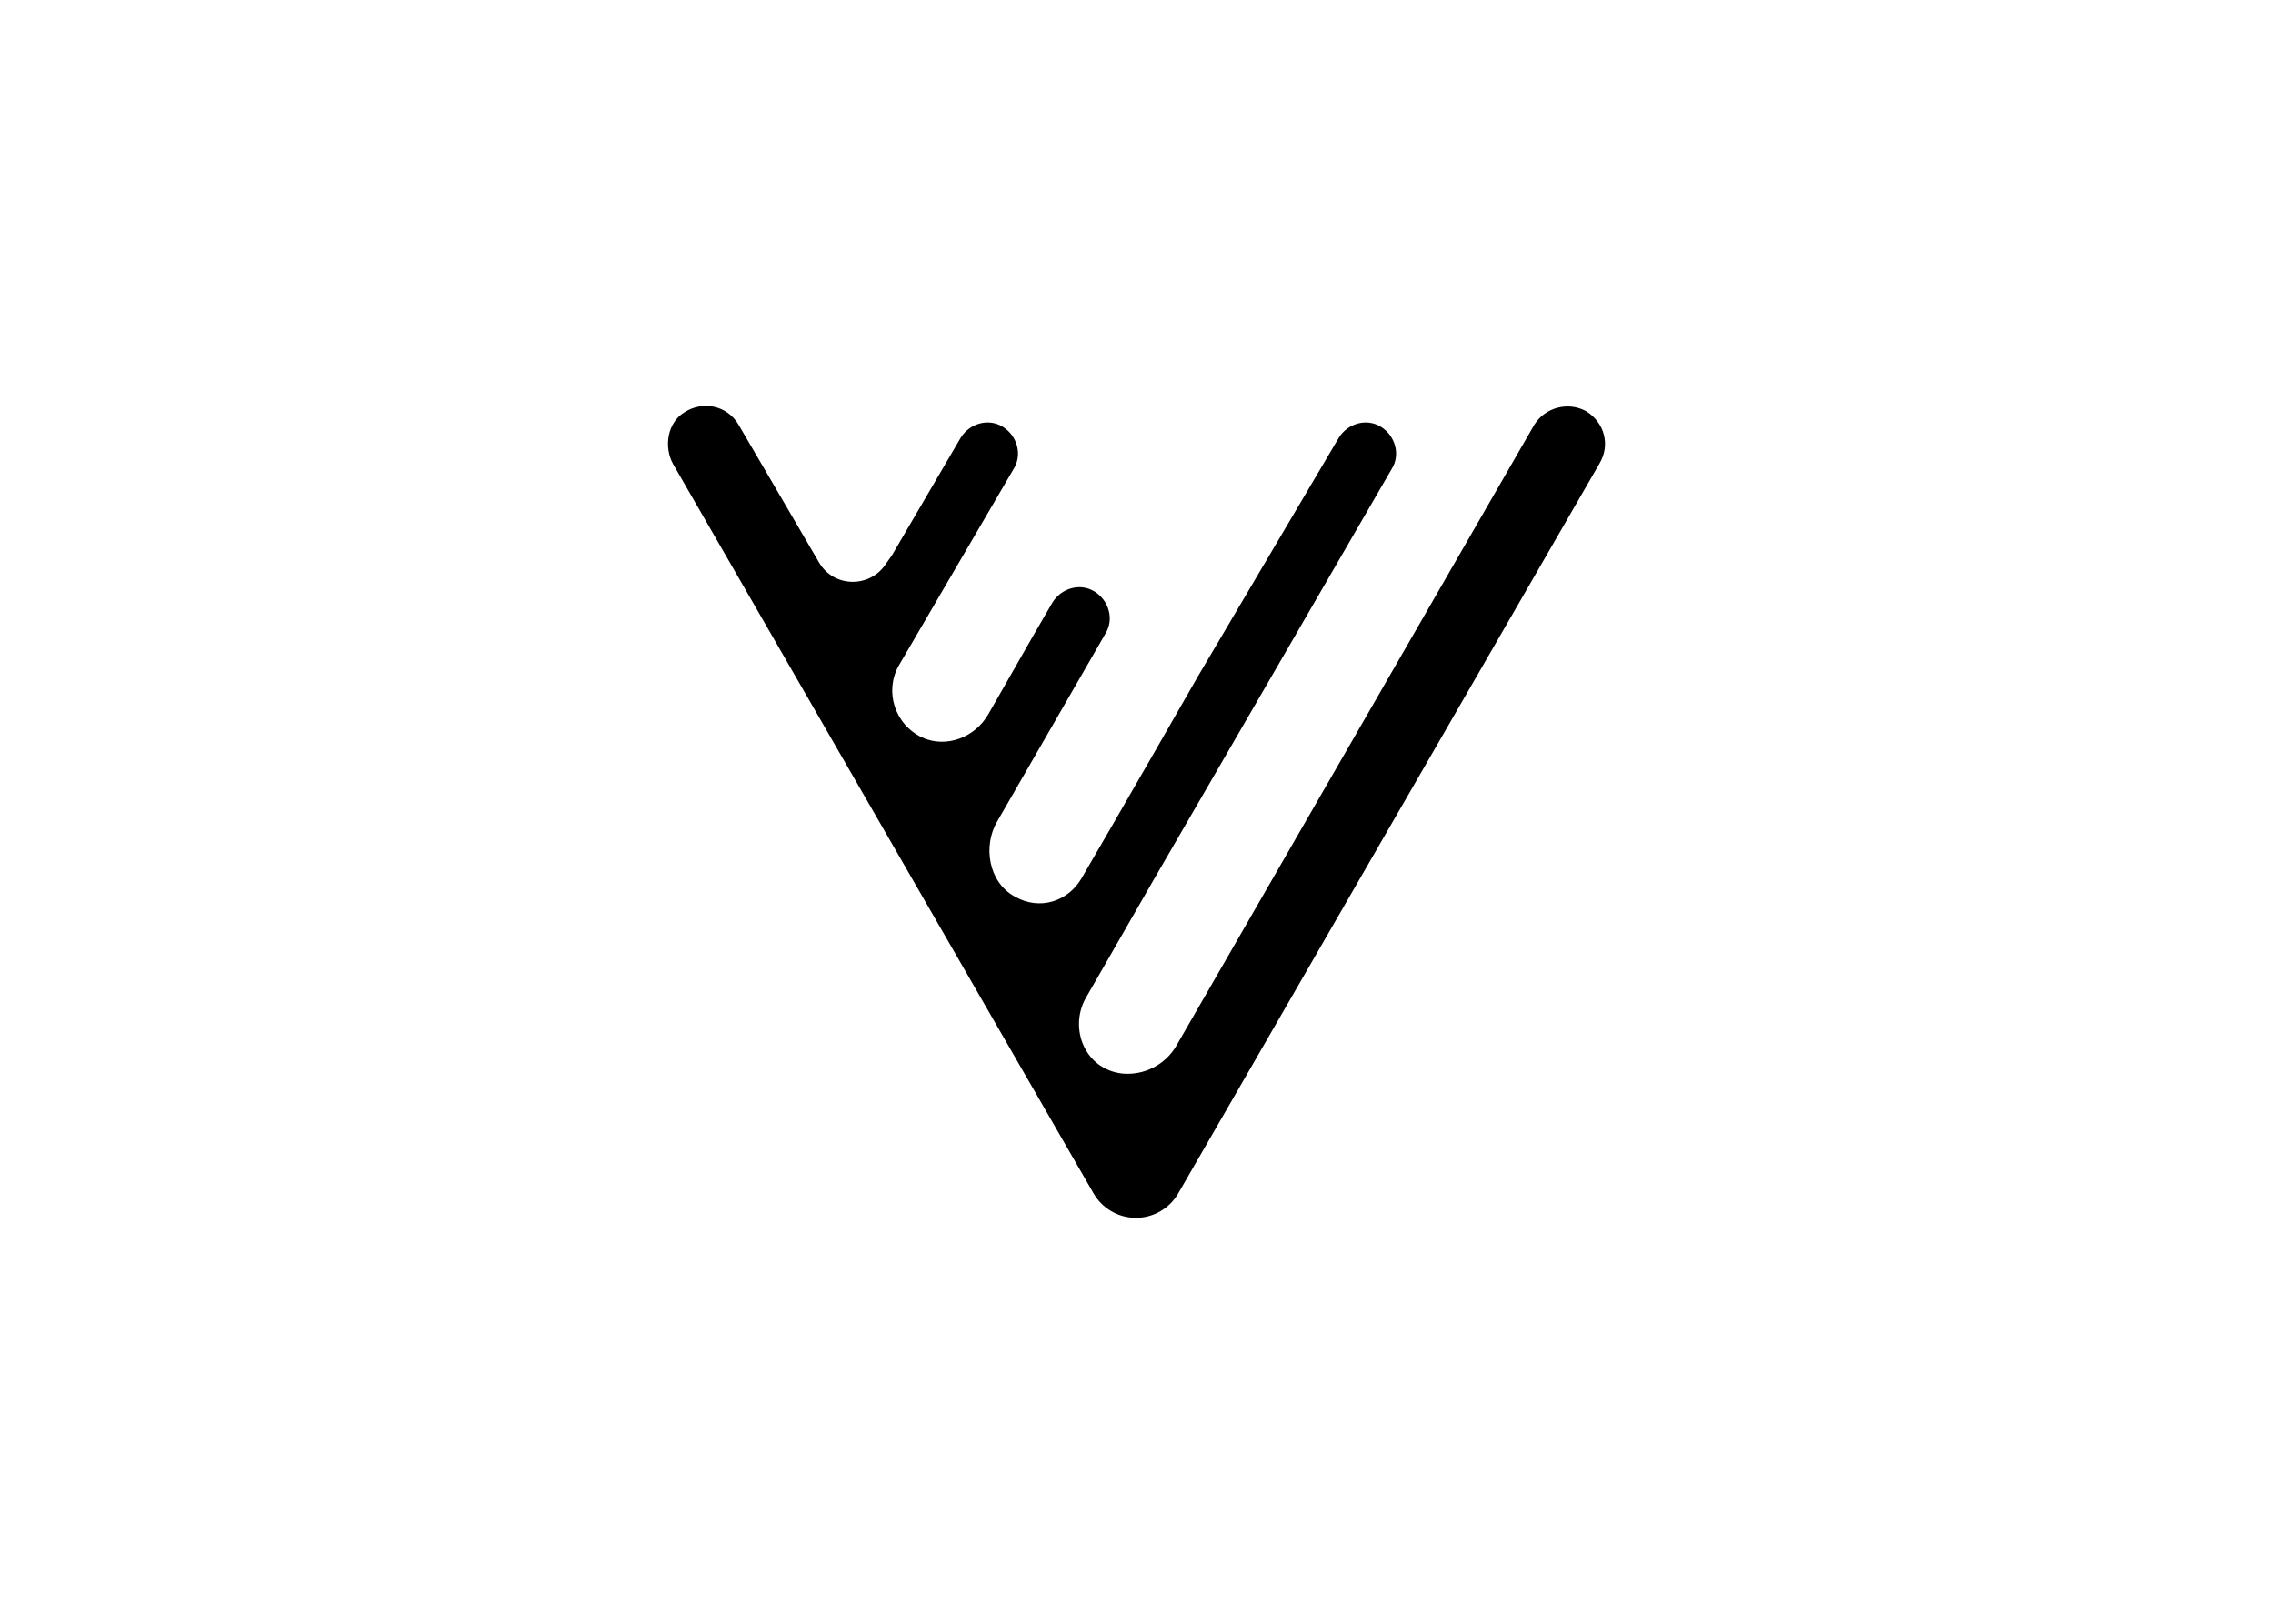 <svg clip-rule="evenodd" fill-rule="evenodd" stroke-linejoin="round" stroke-miterlimit="2" viewBox="0 0 560 400" xmlns="http://www.w3.org/2000/svg"><path d="m20.122 31.02c-.341.605-.984.981-1.678.981s-1.337-.376-1.678-.981l-16.559-28.717c-.392-.697-.217-1.656.436-2.048.741-.48 1.7-.262 2.135.48l3.182 5.445c.567.959 1.918 1.002 2.571.13l.305-.435 2.702-4.619c.349-.566 1.09-.784 1.656-.436.567.349.784 1.09.436 1.656l-4.532 7.757c-.567 1.002-.174 2.31.915 2.832.959.436 2.092 0 2.615-.915l1.743-3.05.784-1.351c.349-.567 1.09-.785 1.656-.436s.784 1.09.436 1.656l-4.27 7.408c-.567.959-.35 2.397.696 2.963 1.003.567 2.092.174 2.615-.697 1.177-2.005 4.62-8.018 4.62-8.018l5.533-9.369c.349-.566 1.09-.784 1.656-.436.567.349.785 1.09.436 1.656l-9.369 16.167-2.702 4.706c-.653 1.177-.043 2.789 1.438 2.963.862.085 1.699-.342 2.136-1.09l14.117-24.487c.434-.685 1.339-.916 2.048-.523.698.436.959 1.307.523 2.048z" fill-rule="nonzero" transform="matrix(6.25 0 0 6.25 164.575 100.001)"/></svg>